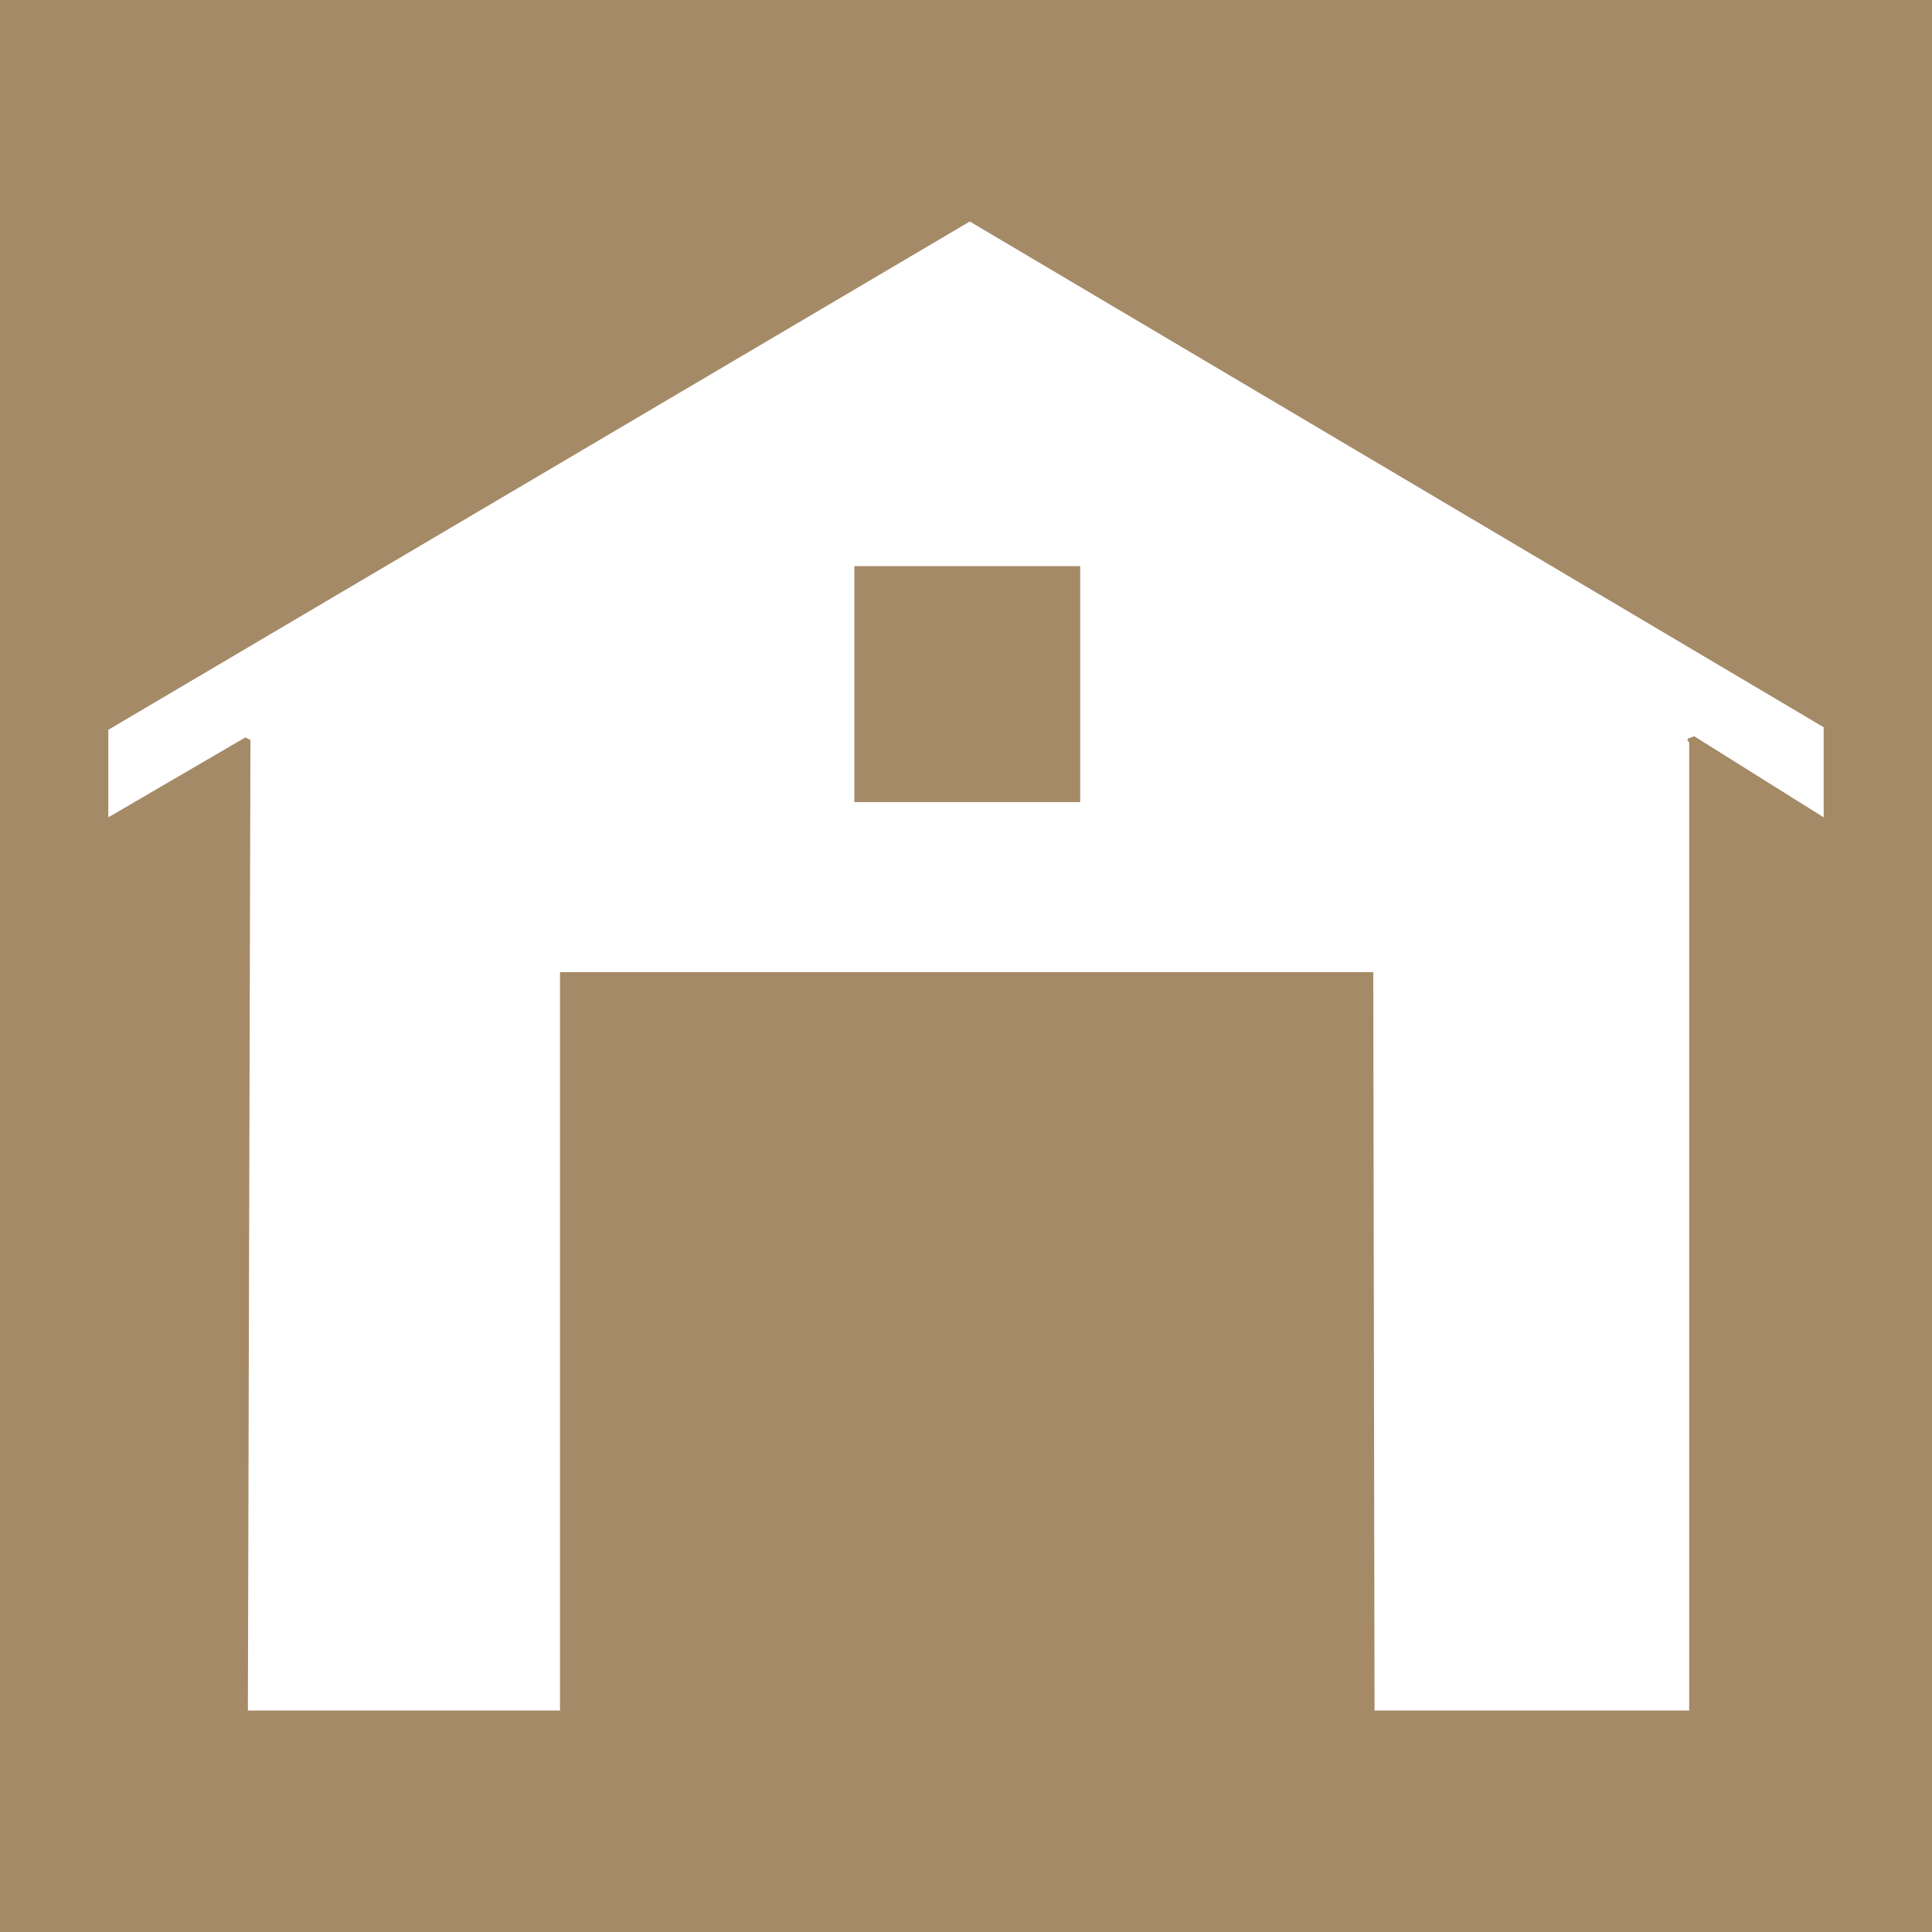 <?xml version="1.0" encoding="UTF-8"?>
<svg id="Layer_2" data-name="Layer 2" xmlns="http://www.w3.org/2000/svg" viewBox="0 0 761.38 761.38">
  <defs>
    <style>
      .cls-1 {
        fill: #fff;
      }

      .cls-2 {
        fill: #a58a68;
      }
    </style>
  </defs>
  <g id="Layer_1-2" data-name="Layer 1">
    <rect class="cls-2" width="761.38" height="761.38"/>
    <g>
      <path class="cls-1" d="M718.69,322.1l-51.04-31.96-2.5.96c-.46.8.54,1.29.54,1.5v381.5h-124l-.5-291H220.69v291h-123l1-382.48-1.98-1.03-54.02,31.51v-34.5L382.18,87.29l336.51,199.31v35.5ZM425.69,223.1h-89v93h89v-93Z"/>
      <polygon class="cls-2" points="514.69 658.6 398.71 544.6 514.69 429.1 514.69 658.6"/>
      <polygon class="cls-2" points="248.69 429.1 363.67 544.6 248.69 659.1 248.69 429.1"/>
      <polygon class="cls-2" points="496.73 413.03 381.19 527.08 269.19 413.1 496.73 413.03"/>
      <polygon class="cls-2" points="492.69 674.1 268.69 674.1 380.2 562.08 492.69 674.1"/>
    </g>
  </g>
</svg>
